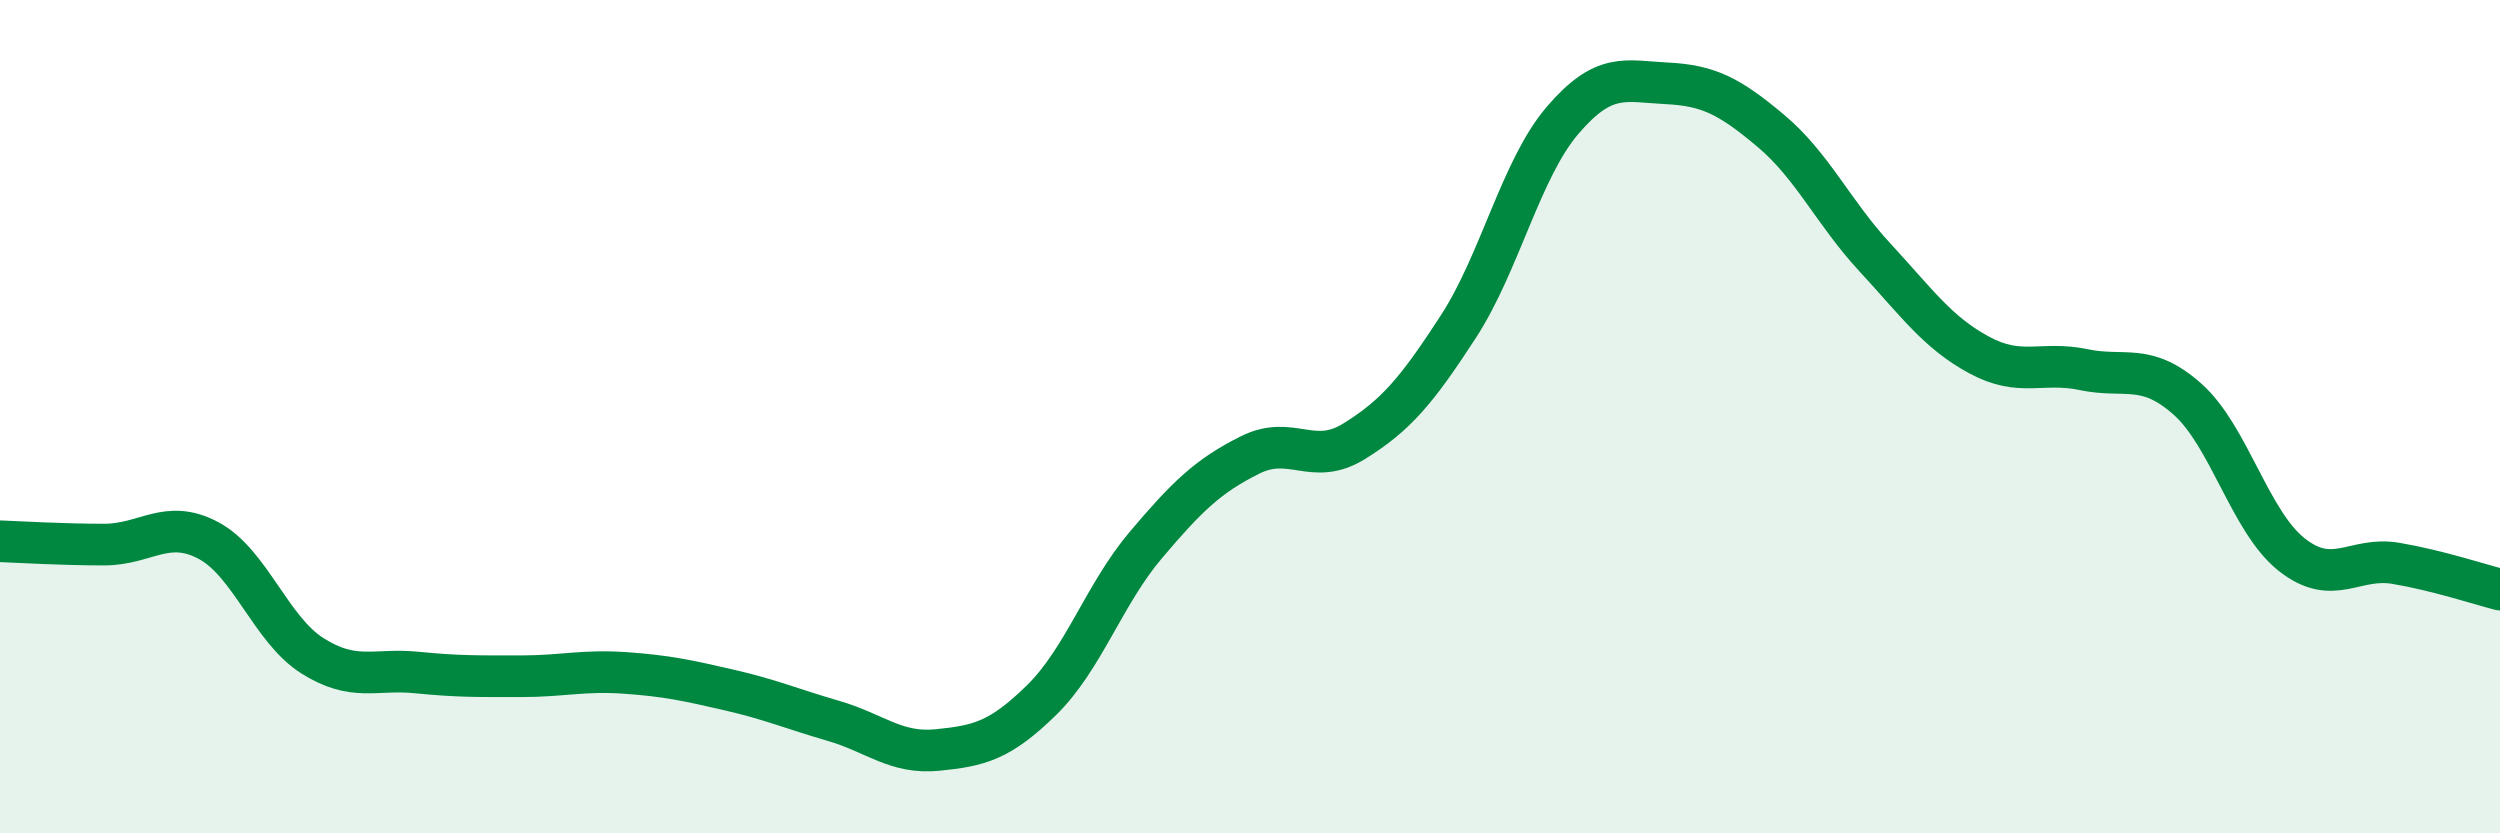 
    <svg width="60" height="20" viewBox="0 0 60 20" xmlns="http://www.w3.org/2000/svg">
      <path
        d="M 0,12.99 C 0.5,13.01 1.5,13.07 2.5,13.07 C 3.5,13.07 4,12.44 5,12.97 C 6,13.5 6.5,15.11 7.5,15.74 C 8.5,16.37 9,16.04 10,16.14 C 11,16.24 11.5,16.23 12.5,16.23 C 13.5,16.23 14,16.08 15,16.15 C 16,16.22 16.5,16.33 17.5,16.56 C 18.5,16.79 19,17.01 20,17.3 C 21,17.59 21.5,18.1 22.5,18 C 23.5,17.9 24,17.78 25,16.8 C 26,15.82 26.5,14.26 27.5,13.08 C 28.5,11.9 29,11.42 30,10.92 C 31,10.42 31.5,11.21 32.5,10.59 C 33.5,9.97 34,9.38 35,7.84 C 36,6.3 36.5,4.06 37.5,2.89 C 38.5,1.72 39,1.95 40,2 C 41,2.05 41.5,2.3 42.5,3.14 C 43.5,3.98 44,5.1 45,6.18 C 46,7.26 46.5,7.98 47.5,8.52 C 48.5,9.06 49,8.66 50,8.87 C 51,9.08 51.5,8.69 52.5,9.58 C 53.5,10.47 54,12.52 55,13.31 C 56,14.1 56.5,13.35 57.5,13.52 C 58.5,13.69 59.5,14.02 60,14.15L60 20L0 20Z"
        fill="#008740"
        opacity="0.1"
        stroke-linecap="round"
        stroke-linejoin="round"
      />
      <path
        d="M 0,12.99 C 0.5,13.01 1.5,13.07 2.5,13.07 C 3.5,13.07 4,12.44 5,12.97 C 6,13.5 6.5,15.11 7.5,15.74 C 8.5,16.37 9,16.04 10,16.14 C 11,16.24 11.5,16.23 12.5,16.23 C 13.5,16.23 14,16.08 15,16.15 C 16,16.22 16.5,16.33 17.5,16.56 C 18.5,16.79 19,17.01 20,17.3 C 21,17.59 21.5,18.1 22.5,18 C 23.5,17.9 24,17.78 25,16.8 C 26,15.82 26.5,14.26 27.5,13.08 C 28.5,11.9 29,11.42 30,10.92 C 31,10.42 31.5,11.21 32.5,10.59 C 33.5,9.97 34,9.38 35,7.84 C 36,6.3 36.5,4.06 37.5,2.89 C 38.5,1.72 39,1.95 40,2 C 41,2.05 41.5,2.3 42.5,3.14 C 43.5,3.98 44,5.1 45,6.18 C 46,7.26 46.5,7.98 47.5,8.52 C 48.5,9.06 49,8.66 50,8.87 C 51,9.08 51.5,8.69 52.5,9.58 C 53.5,10.47 54,12.52 55,13.31 C 56,14.1 56.5,13.35 57.5,13.52 C 58.5,13.69 59.5,14.02 60,14.15"
        stroke="#008740"
        stroke-width="1"
        fill="none"
        stroke-linecap="round"
        stroke-linejoin="round"
      />
    </svg>
  